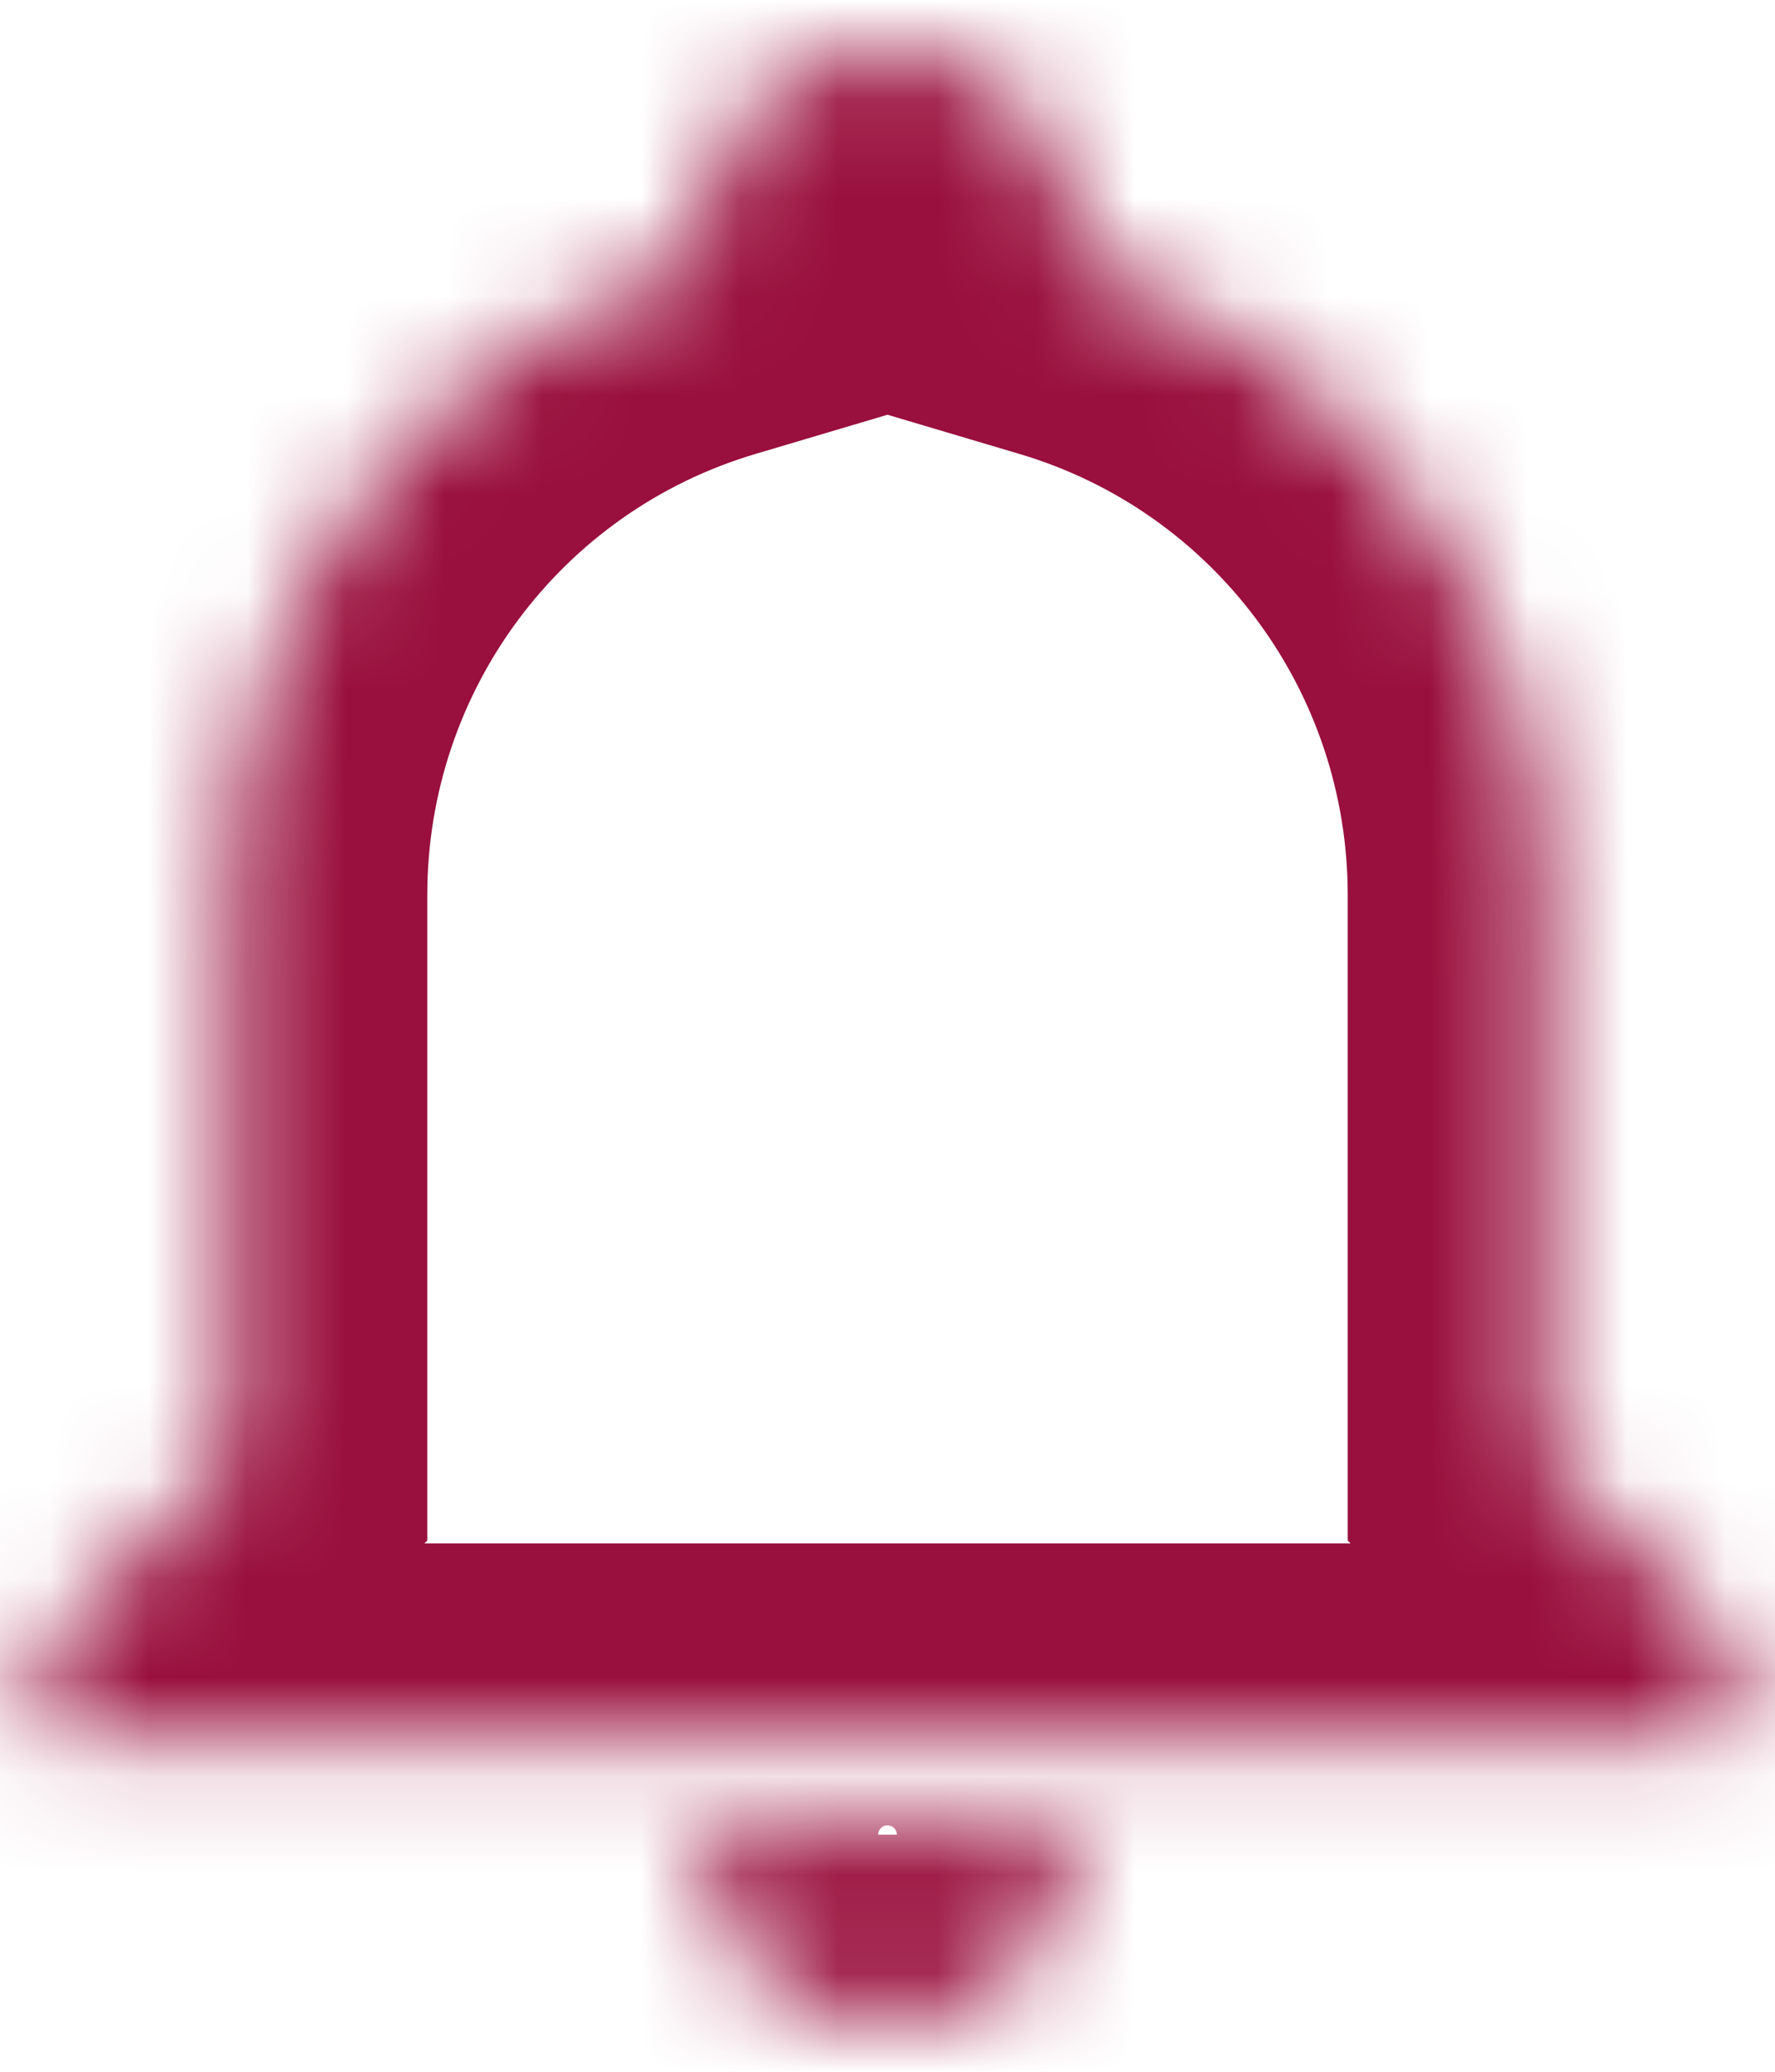 <svg width="17.14" height="20" viewBox="0 0 18 20" fill="none" xmlns="http://www.w3.org/2000/svg">
<mask id="path-1-inside-1_1539_326" fill="white">
<path d="M17.571 16.191V17.143H0.428V16.191L2.333 14.286V8.571C2.333 5.619 4.267 3.019 7.095 2.181V1.905C7.095 1.4 7.296 0.915 7.653 0.558C8.01 0.201 8.495 0 9 0C9.505 0 9.99 0.201 10.347 0.558C10.704 0.915 10.905 1.4 10.905 1.905V2.181C13.733 3.019 15.667 5.619 15.667 8.571V14.286L17.571 16.191ZM10.905 18.095C10.905 18.6 10.704 19.085 10.347 19.442C9.99 19.799 9.505 20 9 20C8.495 20 8.01 19.799 7.653 19.442C7.296 19.085 7.095 18.6 7.095 18.095"/>
</mask>
<path d="M17.571 16.191H19.571V15.362L18.985 14.776L17.571 16.191ZM17.571 17.143V19.143H19.571V17.143H17.571ZM0.428 17.143H-1.572V19.143H0.428V17.143ZM0.428 16.191L-0.986 14.776L-1.572 15.362V16.191H0.428ZM2.333 14.286L3.747 15.7L4.333 15.114V14.286H2.333ZM7.095 2.181L7.663 4.099L9.095 3.674V2.181H7.095ZM9 0V-2V0ZM10.905 2.181H8.905V3.674L10.336 4.099L10.905 2.181ZM15.667 14.286H13.667V15.114L14.252 15.7L15.667 14.286ZM15.571 16.191V17.143H19.571V16.191H15.571ZM17.571 15.143H0.428V19.143H17.571V15.143ZM2.428 17.143V16.191H-1.572V17.143H2.428ZM1.843 17.605L3.747 15.7L0.919 12.871L-0.986 14.776L1.843 17.605ZM4.333 14.286V8.571H0.333V14.286H4.333ZM4.333 8.571C4.333 6.501 5.688 4.684 7.663 4.099L6.527 0.263C2.845 1.354 0.333 4.738 0.333 8.571H4.333ZM9.095 2.181V1.905H5.095V2.181H9.095ZM9.095 1.905C9.095 1.93 9.085 1.954 9.067 1.972L6.239 -0.856C5.507 -0.124 5.095 0.869 5.095 1.905H9.095ZM9.067 1.972C9.049 1.99 9.025 2 9 2V-2C7.964 -2 6.971 -1.589 6.239 -0.856L9.067 1.972ZM9 2C8.975 2 8.95 1.99 8.933 1.972L11.761 -0.856C11.029 -1.589 10.036 -2 9 -2V2ZM8.933 1.972C8.915 1.954 8.905 1.93 8.905 1.905H12.905C12.905 0.869 12.493 -0.124 11.761 -0.856L8.933 1.972ZM8.905 1.905V2.181H12.905V1.905H8.905ZM10.336 4.099C12.312 4.684 13.667 6.501 13.667 8.571H17.667C17.667 4.738 15.155 1.354 11.473 0.263L10.336 4.099ZM13.667 8.571V14.286H17.667V8.571H13.667ZM14.252 15.7L16.157 17.605L18.985 14.776L17.081 12.871L14.252 15.7ZM8.905 18.095C8.905 18.07 8.915 18.046 8.933 18.028L11.761 20.856C12.493 20.124 12.905 19.131 12.905 18.095H8.905ZM8.933 18.028C8.95 18.01 8.975 18 9 18V22C10.036 22 11.029 21.589 11.761 20.856L8.933 18.028ZM9 18C9.025 18 9.049 18.01 9.067 18.028L6.239 20.856C6.971 21.589 7.964 22 9 22V18ZM9.067 18.028C9.085 18.046 9.095 18.07 9.095 18.095H5.095C5.095 19.131 5.507 20.124 6.239 20.856L9.067 18.028Z" fill="#990F3D" mask="url(#path-1-inside-1_1539_326)"/>
</svg>

